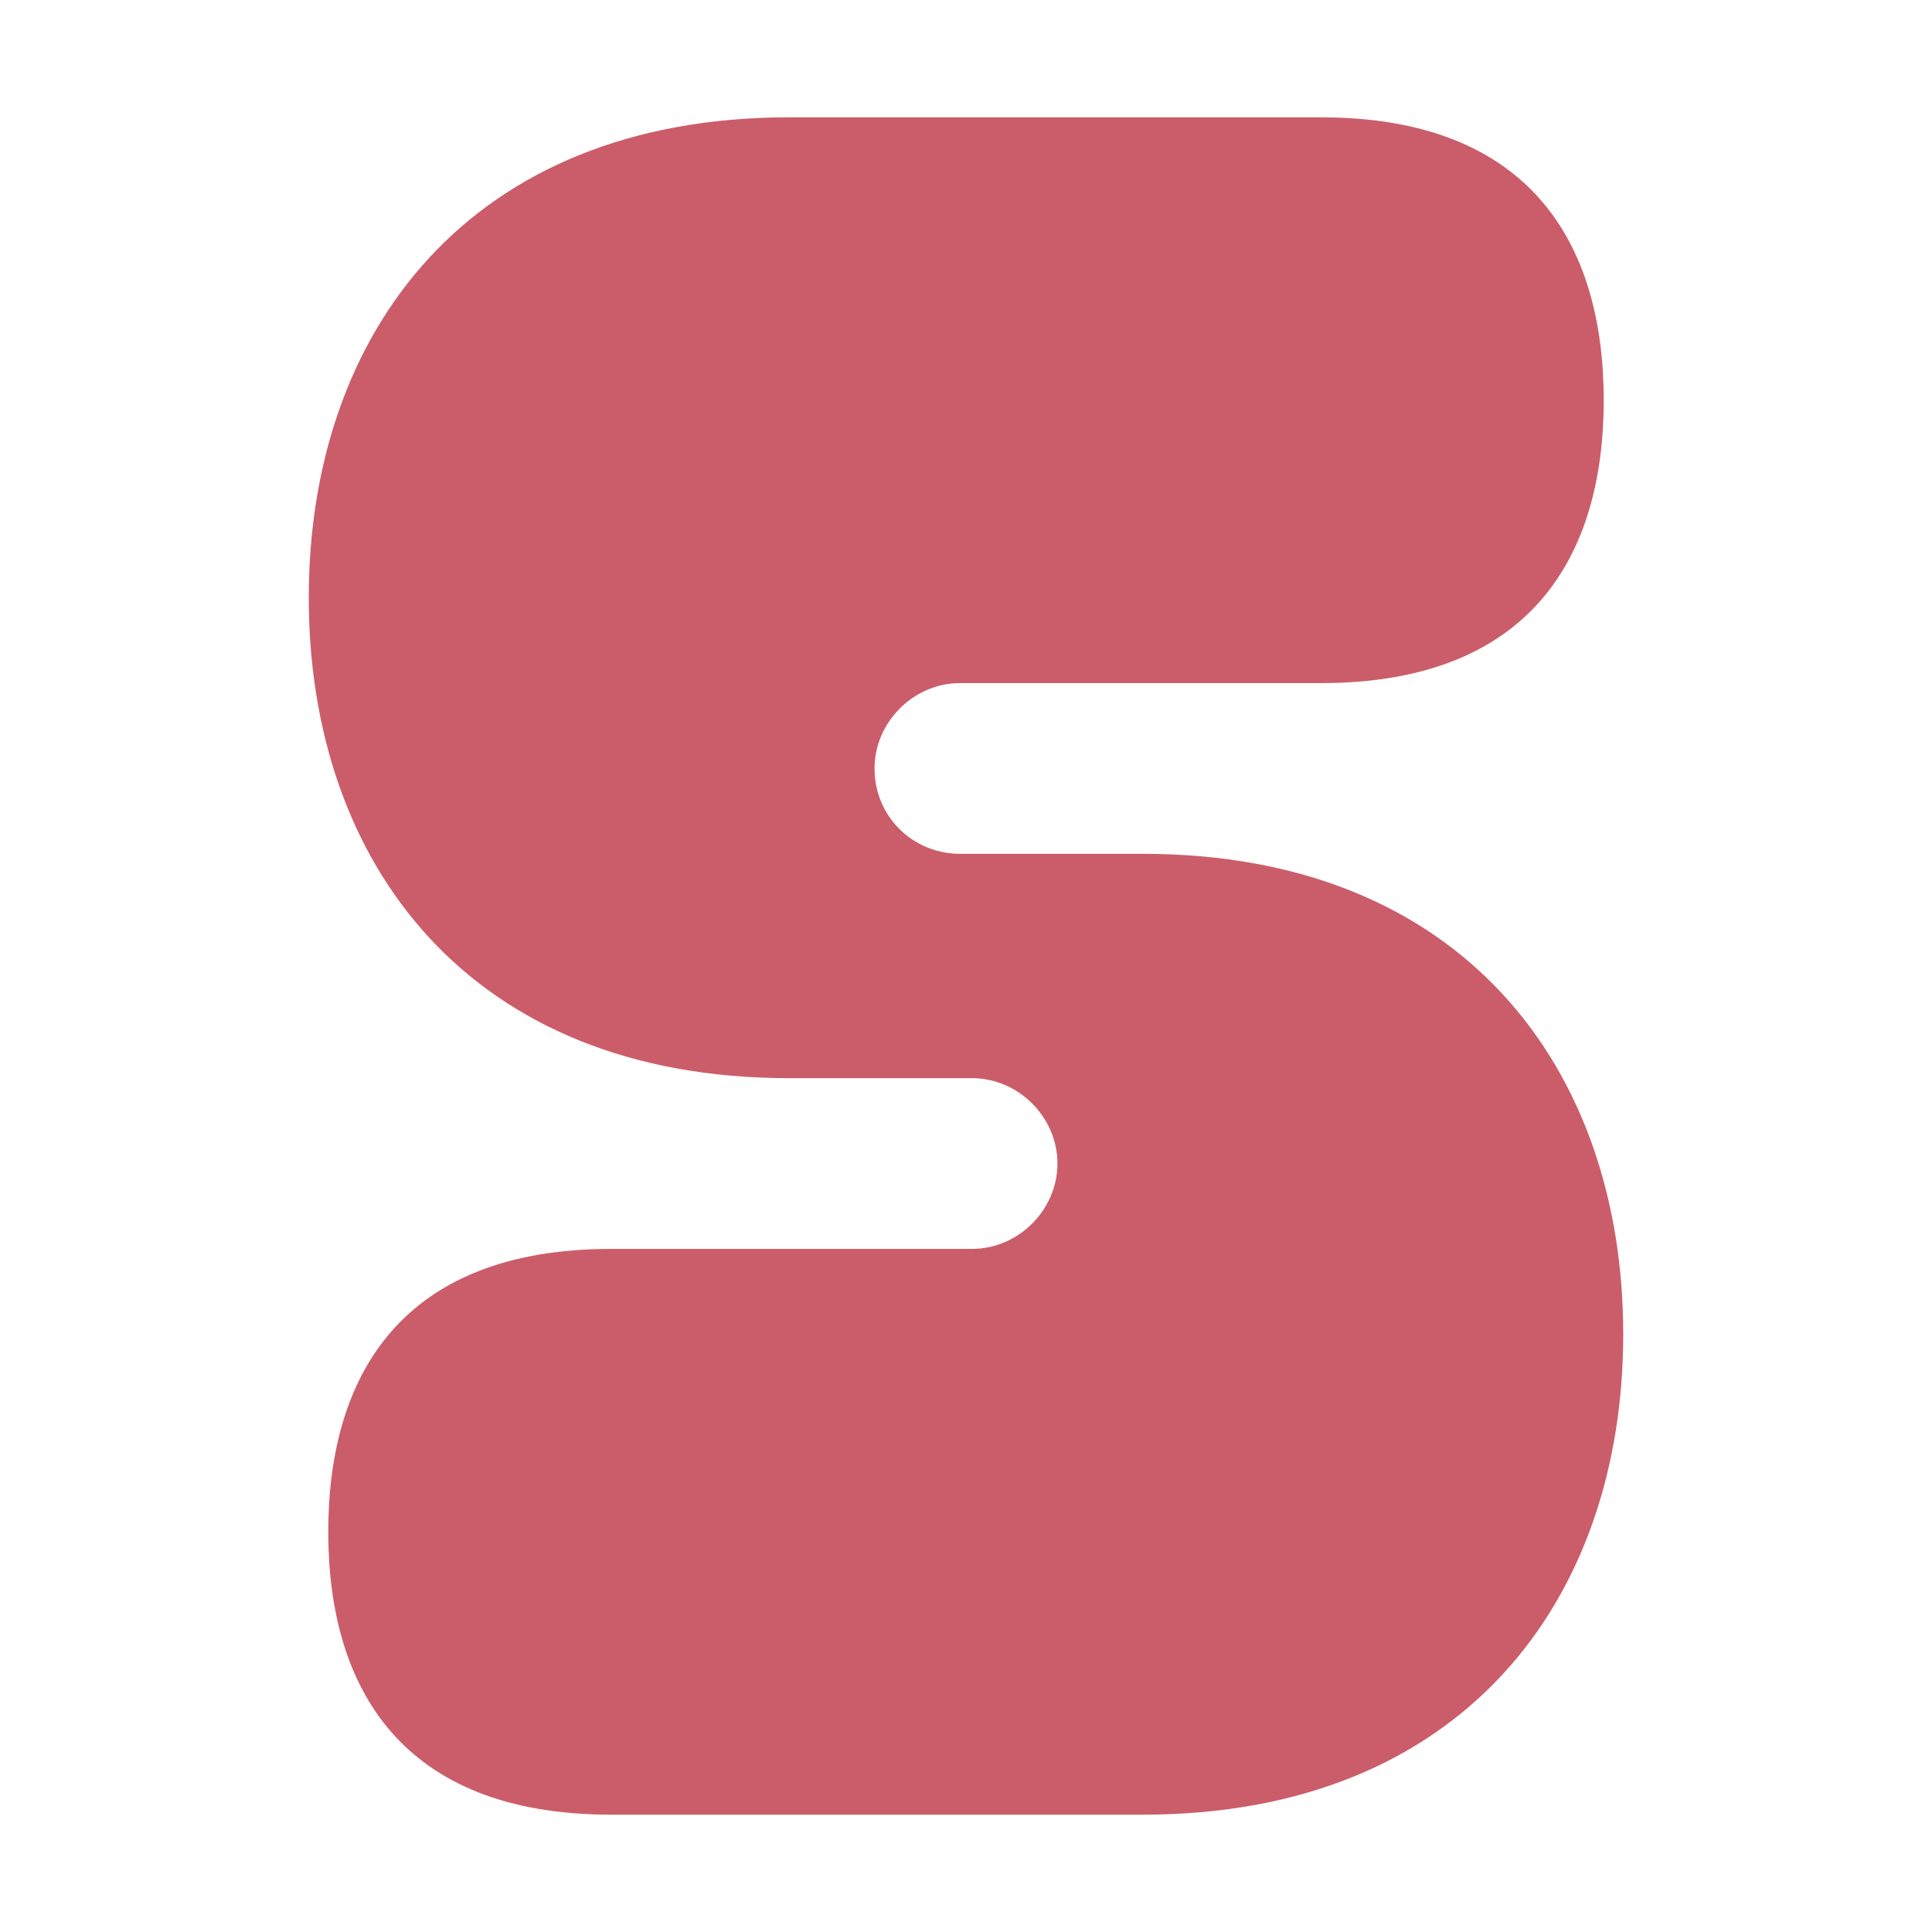 <svg xmlns="http://www.w3.org/2000/svg" xmlns:xlink="http://www.w3.org/1999/xlink" width="1600px" height="1600px" viewBox="0 0 1600 1600">
    <g id="50ab4599-c1a9-43bf-9053-6c77054450f3">
<path style="stroke: none; stroke-width: 0; stroke-dasharray: none; stroke-linecap: butt; stroke-dashoffset: 0; stroke-linejoin: round; stroke-miterlimit: 4; fill: none; fill-rule: nonzero; opacity: 1;" vector-effect="non-scaling-stroke" transform="matrix(1 0 0 1 -70845.61 -22372.783)  translate(0, 0)" d="" stroke-linecap="round"/>
</g>
<g id="2a930688-2e02-47a8-8803-16098900f424">
<g style="">
		<g id="9ed8d6c2-73b6-4bed-a736-afcdf9ac0e62">
<path style="stroke: rgb(193,193,193); stroke-width: 0; stroke-dasharray: none; stroke-linecap: butt; stroke-dashoffset: 0; stroke-linejoin: miter; stroke-miterlimit: 4; fill: rgb(0,0,0); fill-rule: nonzero; opacity: 1;" d="M-9574.681,5771.018h689.13v21.45c0,0 -372.72,254.73 -418.31,801.75c831.25,-50.95 581.88,-823.2 581.88,-823.2h632.82c0,0 96.53,667.67 -611.37,933.14c707.9,265.46 611.37,933.14 611.37,933.14h-632.82c0,0 249.37,-772.26 -581.88,-823.2c45.59,547.01 418.31,801.75 418.31,801.75v21.45h-689.13zM-8126.701,6704.158c0,-584.56 348.58,-954.6 777.62,-954.6c429.03,0 777.61,370.04 777.61,954.6c0,587.23 -348.58,954.59 -777.61,954.59c-429.04,0 -777.62,-367.36 -777.62,-954.59zM-7123.841,6704.158c0,-426.35 -101.9,-694.5 -225.24,-694.5c-126.03,0 -225.25,268.15 -225.25,694.5c0,426.35 99.22,694.49 225.25,694.49c123.34,0 225.24,-268.14 225.24,-694.49zM-6080.761,5749.558c246.69,0 450.48,185.02 450.48,563.11c0,77.76 -8.04,155.52 -32.18,230.6h142.12c-24.13,-75.08 -34.86,-152.84 -34.86,-230.6c0,-378.09 203.79,-563.11 453.17,-563.11c222.56,0 418.3,166.25 418.3,488.03v1399.71h-793.71v-311.05c0,0 640.87,-198.42 640.87,-799.07c0,-201.11 -134.07,-300.32 -289.6,-300.32c-144.8,0 -270.82,88.49 -270.82,265.46c0,104.58 67.03,190.39 185.02,190.39v203.79h-761.53v-203.79c120.66,0 187.7,-85.81 187.7,-190.39c0,-176.97 -128.71,-265.46 -273.51,-265.46c-155.52,0 -286.91,99.21 -286.91,300.32c0,600.65 640.86,799.07 640.86,799.07v311.05h-793.71v-1399.71c0,-321.78 195.75,-488.03 418.31,-488.03zM-4557.701,5771.018h799.07c356.63,0 600.64,289.59 600.64,643.54c0,356.63 -244.01,643.55 -600.64,643.55h-332.5v579.19h-466.57zM-3646.011,6414.558c0,-96.53 -80.44,-176.97 -176.98,-176.97h-268.14v353.95h268.14c96.54,0 176.98,-77.76 176.98,-176.98zM-2871.071,6076.698h-262.79v-305.68h986.78v305.68h-241.33l391.49,1560.6h-332.5l-80.45,-324.45h-439.75l-80.45,324.45h-332.49zM-2487.631,7007.158l-142.11,-571.15l-142.12,571.15zM-1964.751,7326.248c0,-171.61 80.45,-311.04 311.05,-311.04h396.86c50.94,0 93.85,-42.91 93.85,-93.86c0,-50.94 -42.91,-93.85 -93.85,-93.85h-201.11c-351.27,0 -528.25,-235.96 -528.25,-528.24c0,-292.28 176.98,-528.24 528.25,-528.24h584.55c230.61,0 311.05,139.43 311.05,311.04c0,171.62 -80.44,311.05 -311.05,311.05h-396.85c-50.95,0 -93.85,42.9 -93.85,93.85c0,53.63 42.9,93.85 93.85,93.85h201.11c351.27,0 528.24,235.97 528.24,528.25c0,292.27 -176.97,528.24 -528.24,528.24h-584.56c-230.6,0 -311.05,-139.44 -311.05,-311.05zM-9079.961,10774.588c0,-305.69 115.31,-549.7 115.31,-549.7c211.83,211.84 520.2,152.85 520.2,-93.85c0,-276.19 -190.39,-606 -190.39,-606h474.62c0,0 155.52,270.82 155.52,565.78c0,552.38 -517.52,659.64 -890.24,439.76c0,0 53.63,268.14 410.26,268.14c270.83,0 380.77,-93.85 380.77,-93.85v589.92c0,0 -136.75,117.98 -407.58,117.98c-370.04,0 -568.47,-270.82 -568.47,-638.18zM-9404.411,9525.038h624.78c0,0 -686.45,1107.43 -233.29,1866.28h-391.49zM-7967.161,10458.178c0,-584.56 348.59,-954.6 777.62,-954.6c429.03,0 777.62,370.04 777.62,954.6c0,587.23 -348.59,954.59 -777.62,954.59c-429.03,0 -777.62,-367.36 -777.62,-954.59zM-6894.581,10863.078c0,-195.75 -203.79,-273.51 -203.79,-426.35c0,-120.67 85.81,-246.7 85.81,-359.32c0,-265.46 -552.38,-265.46 -552.38,123.35c0,297.64 348.59,437.08 348.59,624.78c0,69.71 -58.99,109.94 -58.99,187.7c0,150.16 380.76,150.16 380.76,-150.16zM-6331.481,9525.038h332.5c0,0 -56.31,466.57 289.6,466.57c345.9,0 289.59,-466.57 289.59,-466.57h332.5v1866.28h-311.04v-1185.2c-91.17,69.72 -201.11,99.22 -311.05,99.22c-109.94,0 -219.88,-29.5 -311.05,-99.22v1185.2h-311.05zM-4953.211,9525.038h817.84c399.53,0 600.64,311.04 600.64,622.09c0,412.94 -233.29,624.78 -552.38,624.78c-321.77,0 -616.73,-254.74 -632.82,-780.3h-75.08c50.95,1096.71 619.41,1378.26 619.41,1378.26v21.45h-777.61zM-4001.301,10147.128c0,-77.76 -53.63,-155.52 -155.53,-155.52h-439.75c18.77,244.01 179.65,351.27 351.27,351.27c144.79,0 244.01,-69.72 244.01,-195.75zM-3510.601,10911.338c0,-311.04 219.88,-608.69 667.68,-608.69c198.43,0 356.63,42.91 466.57,131.4c10.73,-147.48 -29.49,-418.31 -466.57,-418.31c-453.16,0 -581.87,308.37 -581.87,308.37h-21.45v-670.36c0,0 211.83,-150.17 603.32,-150.17c455.85,0 648.91,227.93 648.91,533.61c0,201.11 -83.12,383.45 -123.35,458.53c75.08,88.49 112.63,209.15 112.63,361.99c0,351.27 -284.24,555.06 -284.24,555.06h-21.45c0,0 91.17,-252.05 2.68,-453.16c-67.03,190.38 -219.88,453.16 -568.46,453.16c-308.37,0 -434.4,-230.6 -434.4,-501.43zM-2564.051,10868.438c-77.76,-88.49 -211.83,-152.84 -434.39,-152.84c-260.1,0 -370.04,67.03 -370.04,171.61c0,101.89 104.57,166.25 321.77,166.25c281.55,0 418.31,-101.9 482.66,-185.02zM-2102.841,11308.198v-702.54c0,0 343.22,158.2 732.03,158.2c203.79,0 292.28,-34.86 292.28,-107.25c0,-260.1 -1048.44,241.33 -1048.44,-581.88c0,-297.64 190.38,-571.15 689.13,-571.15c388.81,0 686.45,104.58 686.45,104.58v702.54c0,0 -343.23,-158.21 -732.04,-158.21c-203.79,0 -292.27,29.5 -292.27,107.26c0,278.87 1048.44,-249.37 1048.44,584.56c0,294.96 -190.38,568.46 -689.13,568.46c-388.81,0 -686.45,-104.57 -686.45,-104.57z" stroke-linecap="round"/>
</g>
</g>
</g>
<g id="5605964b-4586-447a-9124-6970662b881e">
<path style="stroke: rgb(193,193,193); stroke-width: 0; stroke-dasharray: none; stroke-linecap: butt; stroke-dashoffset: 0; stroke-linejoin: miter; stroke-miterlimit: 4; fill: none; fill-rule: nonzero; opacity: 1;" transform="matrix(1 0 0 1 -70845.61 -22372.783)  translate(0, 0)" d="" stroke-linecap="round"/>
</g>
<g id="4c970485-9586-48ad-aba5-0fb09209ea6e">
<path style="stroke: rgb(193,193,193); stroke-width: 0; stroke-dasharray: none; stroke-linecap: butt; stroke-dashoffset: 0; stroke-linejoin: miter; stroke-miterlimit: 4; fill: rgb(193,193,193); fill-rule: nonzero; opacity: 1;" transform="matrix(1 0 0 1 -70845.61 -22372.783)  translate(0, 0)" d="" stroke-linecap="round"/>
</g>
<g id="51d7d9a9-6a4a-409a-b940-227218301b09">
<path style="stroke: none; stroke-width: 0; stroke-dasharray: none; stroke-linecap: butt; stroke-dashoffset: 0; stroke-linejoin: round; stroke-miterlimit: 4; fill: none; fill-rule: nonzero; opacity: 1;" vector-effect="non-scaling-stroke" transform="matrix(1 0 0 1 -70845.61 -22372.783)  translate(0, 0)" d="" stroke-linecap="round"/>
</g>
<g id="cfc323d0-f823-4e9d-aa3d-a02e639114cf">
<g style="">
		<g id="9426676f-98c3-43c2-a7cf-3f24527adf62">
<path style="stroke: rgb(193,193,193); stroke-width: 0; stroke-dasharray: none; stroke-linecap: butt; stroke-dashoffset: 0; stroke-linejoin: miter; stroke-miterlimit: 4; fill: rgb(203,93,106); fill-rule: nonzero; opacity: 1;" d="M271.855,1268.56c0,-129.26 60.59,-234.28 234.28,-234.28h298.91c38.38,0 70.69,-32.31 70.69,-70.69c0,-38.37 -32.31,-70.69 -70.69,-70.69h-151.47c-264.58,0 -397.87,-177.73 -397.87,-397.87c0,-220.14 133.29,-397.87 397.87,-397.87h440.28c173.69,0 234.28,105.02 234.28,234.28c0,129.26 -60.59,234.28 -234.28,234.28h-298.9c-38.38,0 -70.69,32.31 -70.69,70.69c0,40.39 32.31,70.69 70.69,70.69h151.47c264.57,0 397.87,177.73 397.87,397.87c0,220.14 -133.3,397.87 -397.87,397.87h-440.29c-173.69,0 -234.28,-105.02 -234.28,-234.28z" stroke-linecap="round"/>
</g>
</g>
</g>
<g id="4f8210e7-5876-4a19-addd-10fa3eb8a194">
<path style="stroke: rgb(193,193,193); stroke-width: 0; stroke-dasharray: none; stroke-linecap: butt; stroke-dashoffset: 0; stroke-linejoin: miter; stroke-miterlimit: 4; fill: none; fill-rule: nonzero; opacity: 1;" transform="matrix(1 0 0 1 -70845.61 -22372.783)  translate(0, 0)" d="" stroke-linecap="round"/>
</g>
<g id="e6b15e96-fc70-43fd-843c-030bb4b665ad">
<path style="stroke: rgb(193,193,193); stroke-width: 0; stroke-dasharray: none; stroke-linecap: butt; stroke-dashoffset: 0; stroke-linejoin: miter; stroke-miterlimit: 4; fill: rgb(193,193,193); fill-rule: nonzero; opacity: 1;" transform="matrix(1 0 0 1 -70845.61 -22372.783)  translate(0, 0)" d="" stroke-linecap="round"/>
</g>

  </svg>